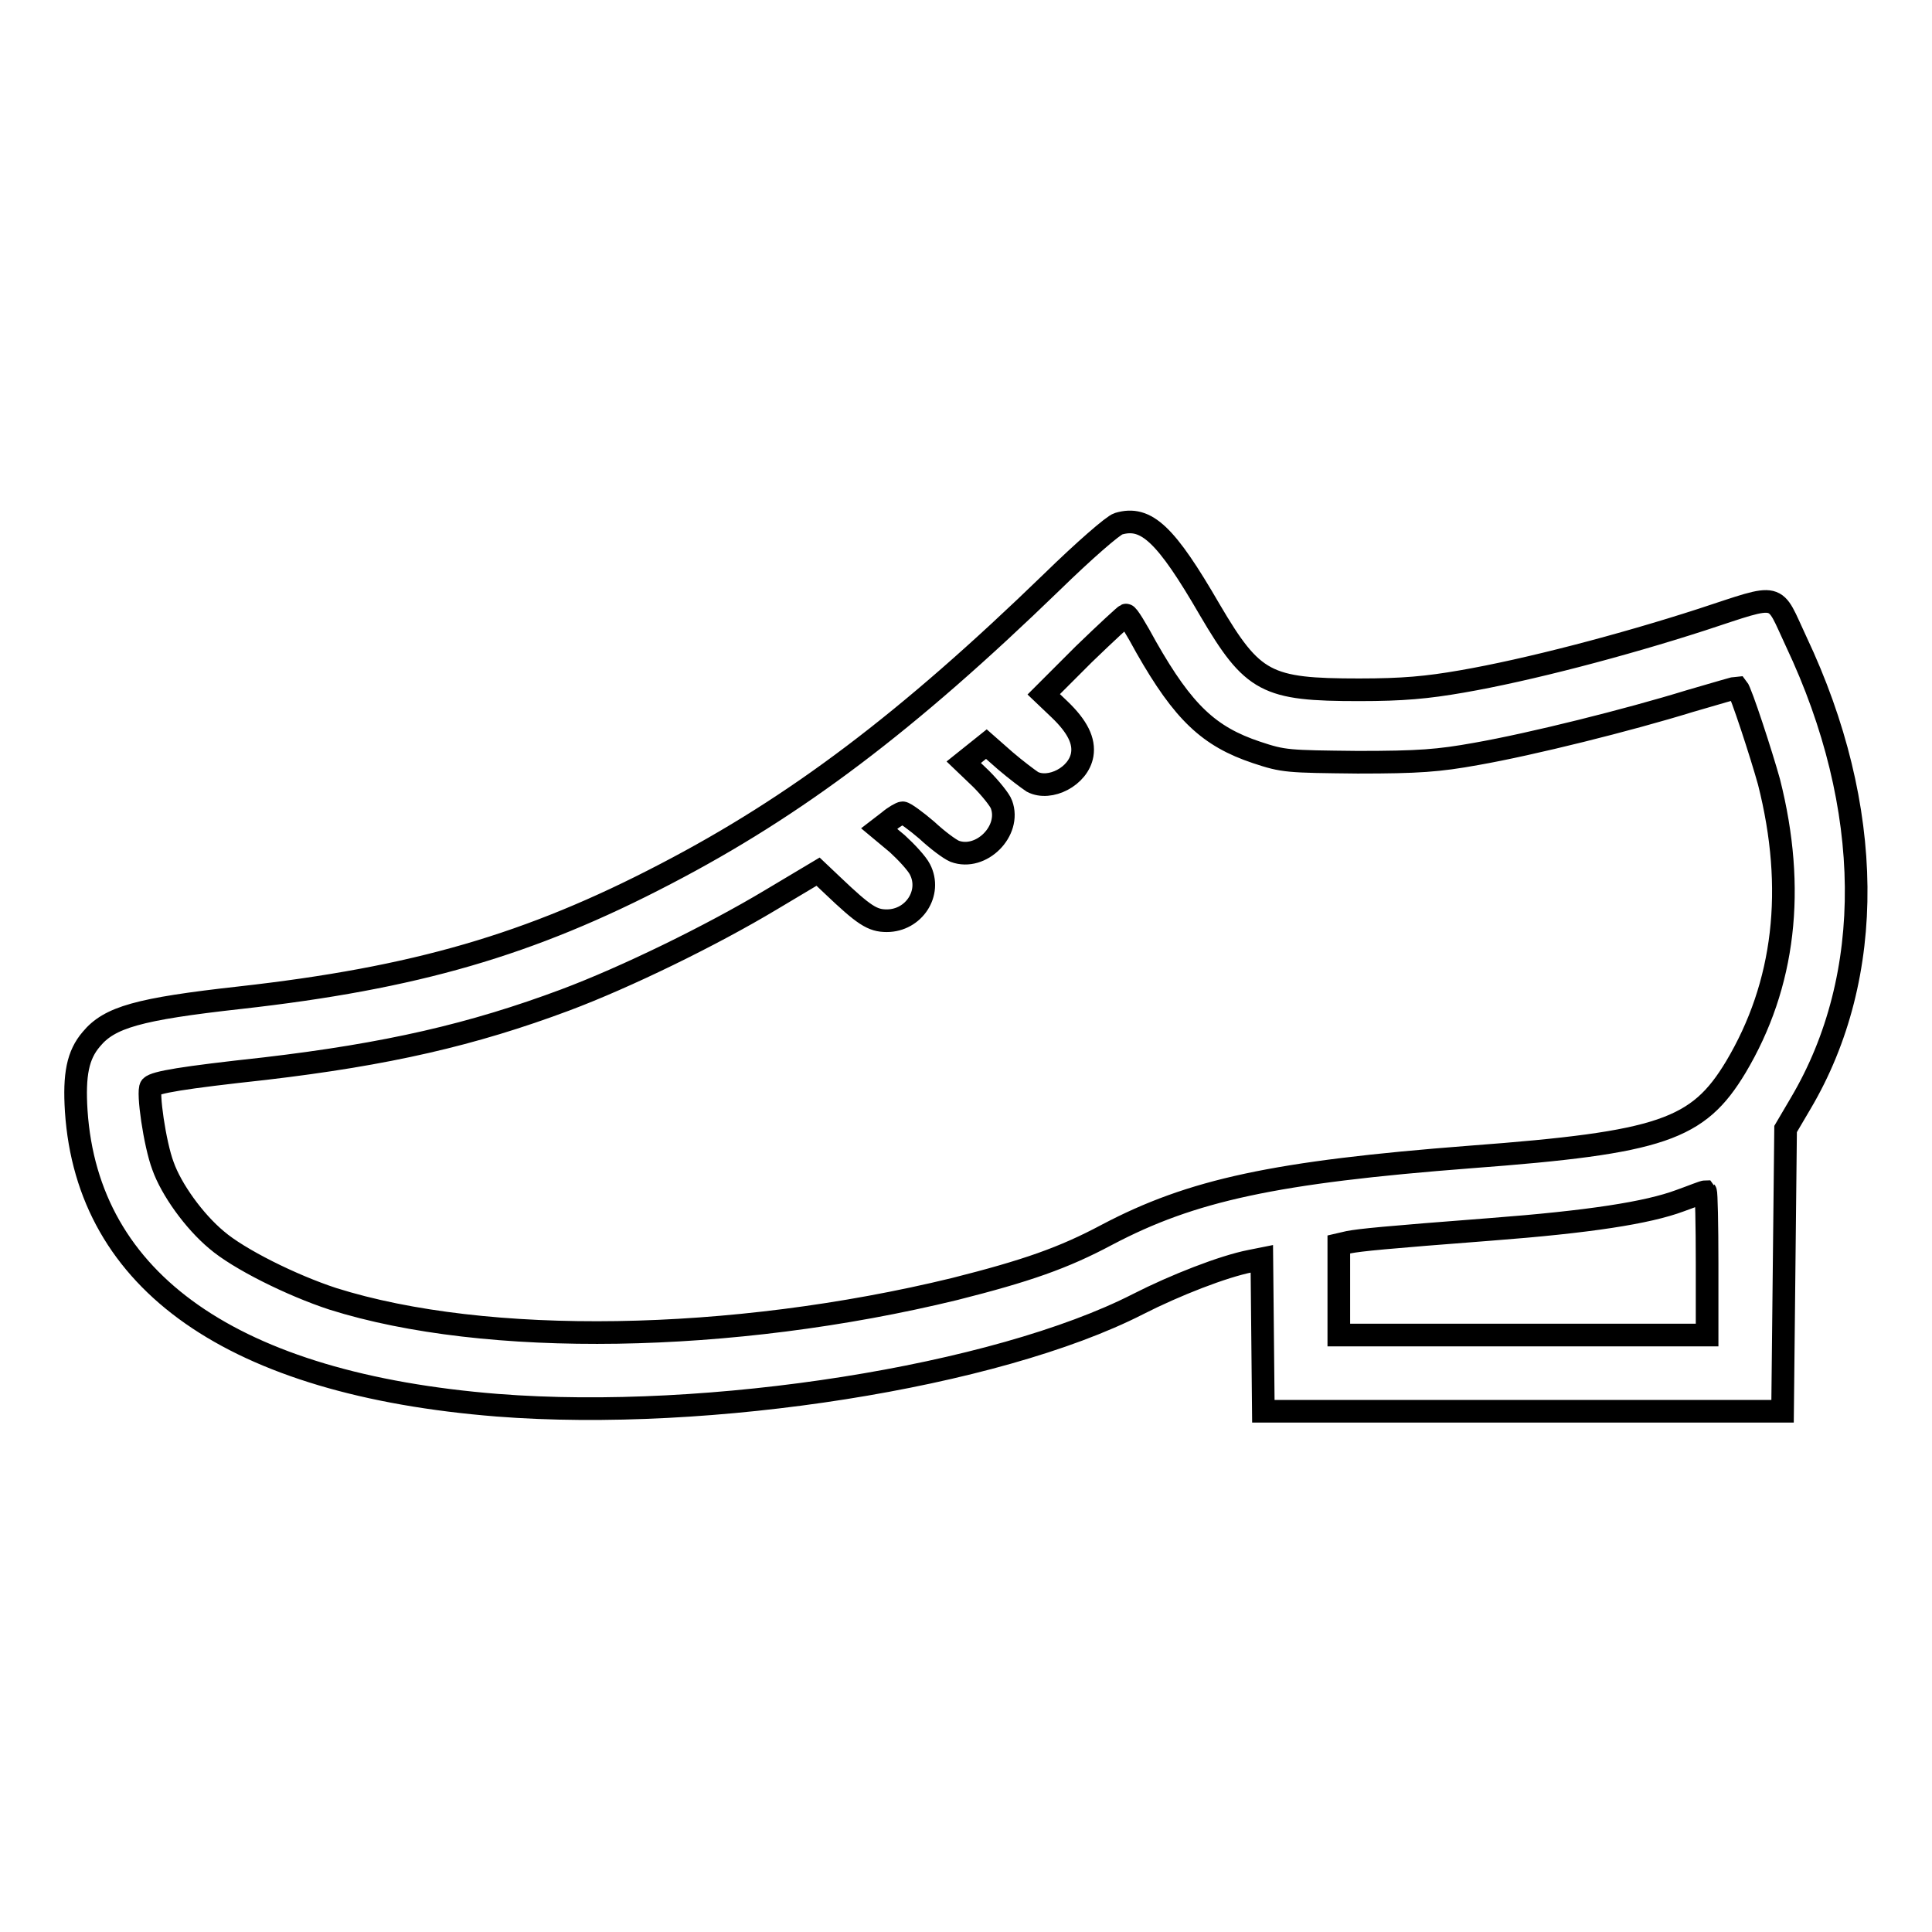 <?xml version="1.0" encoding="utf-8"?>
<!-- Svg Vector Icons : http://www.onlinewebfonts.com/icon -->
<!DOCTYPE svg PUBLIC "-//W3C//DTD SVG 1.1//EN" "http://www.w3.org/Graphics/SVG/1.1/DTD/svg11.dtd">
<svg version="1.1" xmlns="http://www.w3.org/2000/svg" xmlns:xlink="http://www.w3.org/1999/xlink" x="0px" y="0px" viewBox="0 0 256 256" enable-background="new 0 0 256 256" xml:space="preserve">
<g><g><g><path stroke-width="3" fill-opacity="0" stroke="#000000"  d="M148.2,69.4c-0.7,0.2-4.6,3.6-8.8,7.7c-19.2,18.6-33.9,29.7-51.2,38.7c-18,9.4-33.2,13.8-56.4,16.4c-13.5,1.5-17.3,2.6-19.7,5.5c-1.8,2.1-2.3,4.7-2,9.5c1.5,22.7,20.8,36.2,55.8,39c28.1,2.2,66.1-3.8,84.9-13.4c4.9-2.5,11.3-5,14.9-5.7l1.5-0.3l0.1,10.1l0.1,10.1h34.4h34.4l0.2-18.7l0.2-18.7l2-3.4c10-16.9,9.8-39.2-0.6-61.2c-3.1-6.6-1.8-6.4-12.5-2.9c-10.5,3.4-23.1,6.7-31.8,8.2c-4.6,0.8-7.8,1.1-13.6,1.1c-12.3,0-14.1-0.9-19.8-10.6C154.5,70.8,151.9,68.3,148.2,69.4z M151.9,85.8c4.9,8.6,8.3,11.8,14.6,13.9c3.6,1.2,4.1,1.2,13.4,1.3c8.1,0,10.7-0.2,15.7-1.1c7.4-1.3,20.2-4.5,28.3-7c3.4-1,6.2-1.8,6.3-1.8c0.5,0.6,3.2,8.9,4.2,12.5c3.6,14.2,2.1,26.9-4.4,37.8c-5,8.3-9.8,10-35.1,11.9c-26,2-37,4.4-48.2,10.3c-5.8,3.1-10.7,4.8-20.2,7.2c-29.6,7.2-62.1,7.7-82.4,1.3c-5.5-1.8-12.5-5.3-15.4-7.8c-3-2.5-6-6.7-7.1-9.8c-1.1-2.9-2.1-9.9-1.6-10.5c0.6-0.6,4.1-1.2,15.1-2.4c16.2-1.9,27.5-4.5,39.8-9.1c8-3,19.3-8.5,27.3-13.3l6.2-3.7l1.9,1.8c4.2,4,5.3,4.7,7.2,4.7c3.6,0,6-3.7,4.4-6.8c-0.4-0.8-1.8-2.3-3-3.4l-2.4-2l1.3-1c0.7-0.6,1.6-1.1,1.8-1.1c0.3,0,1.8,1.1,3.2,2.3c1.4,1.3,3,2.5,3.7,2.8c3.5,1.3,7.5-2.7,6.2-6.2c-0.2-0.6-1.5-2.2-2.7-3.4l-2.3-2.2l1.5-1.2l1.5-1.2l2.5,2.2c1.4,1.2,3,2.4,3.6,2.8c2.3,1.2,6.1-0.7,6.6-3.6c0.3-1.8-0.6-3.7-3-6l-2.1-2l5.3-5.3c3-2.9,5.5-5.2,5.6-5.2C149.4,81.4,150.6,83.4,151.9,85.8z M226.2,167.4v9.5h-24.4h-24.4v-6v-6l1.3-0.3c1.6-0.3,4.5-0.6,18.8-1.7c13.1-1,20.8-2.2,25.1-3.8c1.7-0.6,3.1-1.2,3.4-1.2C226.1,158,226.2,162.2,226.2,167.4z"/></g></g></g>
</svg>